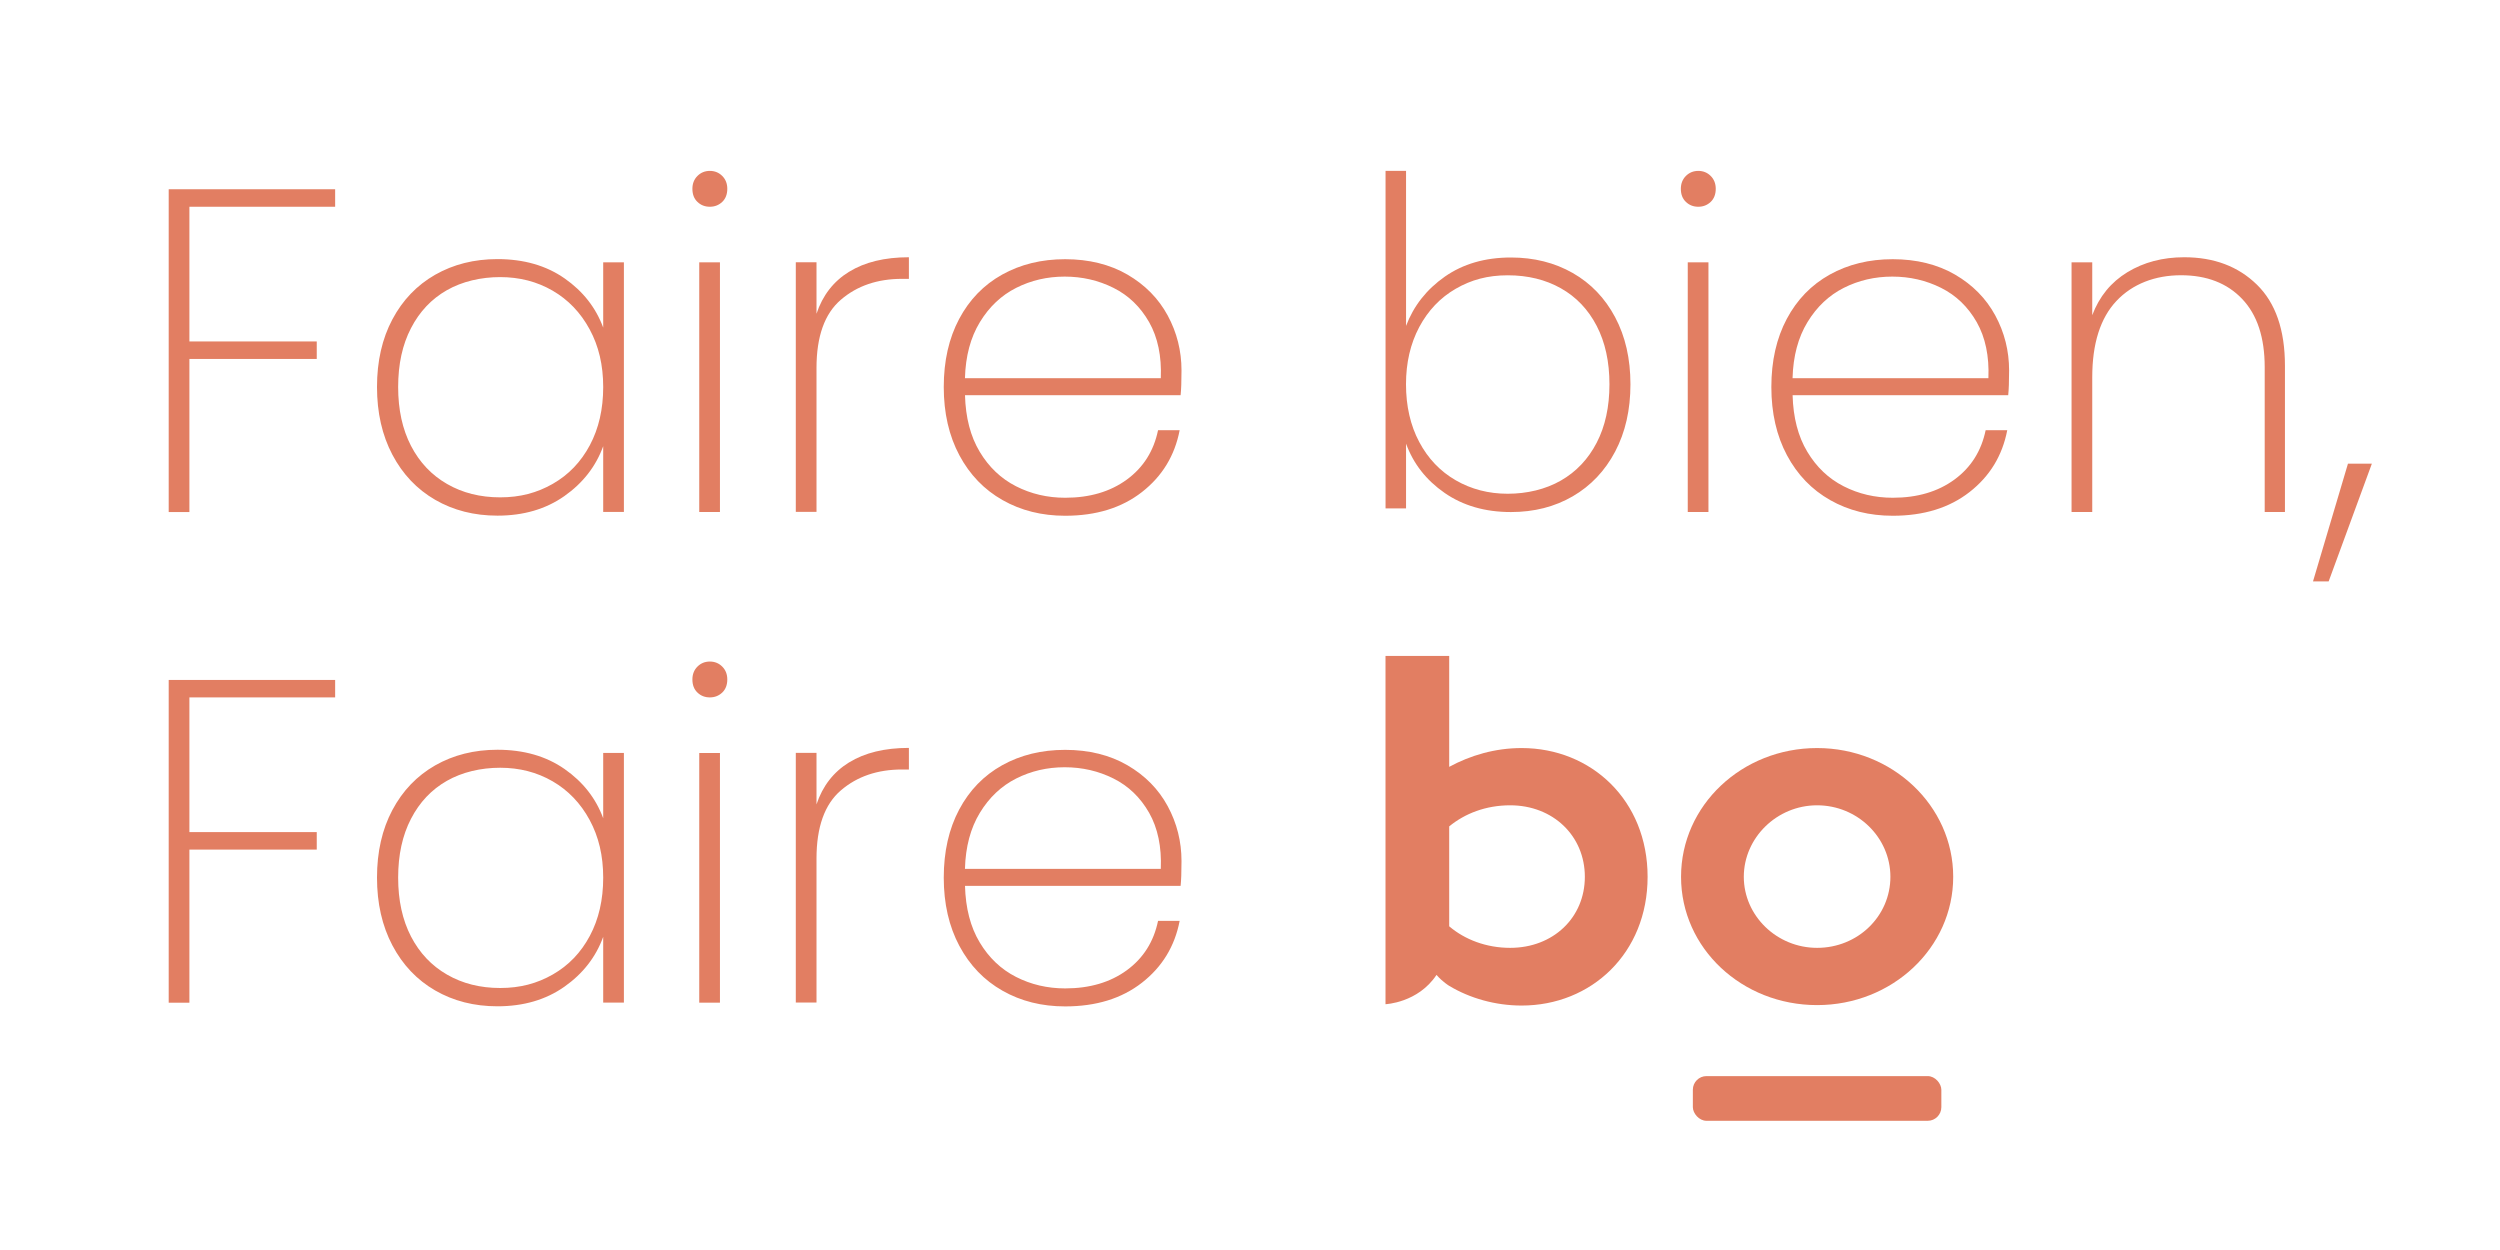 <?xml version="1.0" encoding="UTF-8"?>
<svg xmlns="http://www.w3.org/2000/svg" id="a" data-name="Calque 1" viewBox="0 0 500 250">
  <defs>
    <style>
      .b {
        fill: #e27e62;
        stroke-width: 0px;
      }
    </style>
  </defs>
  <path class="b" d="M67.03,37.85v3.5h-29.15v26.94h25.47v3.5h-25.47v30.62h-4.14V37.85h33.29Z"></path>
  <path class="b" d="M78.48,63.87c2.05-3.86,4.9-6.83,8.55-8.92,3.65-2.08,7.8-3.13,12.46-3.13,5.27,0,9.75,1.29,13.43,3.86,3.68,2.57,6.25,5.85,7.72,9.84v-13.06h4.14v49.93h-4.14v-13.15c-1.47,4.05-4.06,7.37-7.77,9.98-3.71,2.61-8.17,3.91-13.38,3.91-4.66,0-8.81-1.06-12.46-3.17-3.65-2.11-6.5-5.12-8.55-9.01-2.05-3.89-3.08-8.41-3.08-13.56s1.03-9.66,3.08-13.52ZM117.92,65.85c-1.81-3.34-4.28-5.91-7.4-7.72-3.13-1.81-6.62-2.71-10.48-2.71s-7.6.87-10.67,2.62c-3.07,1.75-5.46,4.28-7.17,7.59-1.72,3.31-2.57,7.23-2.57,11.77s.86,8.46,2.57,11.77c1.72,3.31,4.12,5.85,7.22,7.63,3.09,1.78,6.63,2.67,10.62,2.67s7.37-.9,10.53-2.71c3.16-1.81,5.62-4.38,7.4-7.72,1.78-3.34,2.67-7.22,2.67-11.63s-.9-8.2-2.71-11.54Z"></path>
  <path class="b" d="M139.49,40.38c-.68-.64-1.01-1.52-1.01-2.62,0-1.04.34-1.9,1.01-2.57.67-.67,1.5-1.01,2.48-1.01s1.81.34,2.48,1.01c.67.67,1.01,1.53,1.01,2.57,0,1.1-.34,1.98-1.01,2.62-.68.64-1.5.97-2.48.97s-1.81-.32-2.48-.97ZM143.99,52.47v49.93h-4.14v-49.93h4.14Z"></path>
  <path class="b" d="M169.83,54.35c3.13-1.93,7.11-2.9,11.95-2.9v4.32h-1.38c-4.91,0-8.98,1.39-12.23,4.18-3.25,2.79-4.87,7.34-4.87,13.65v28.78h-4.14v-49.93h4.14v10.3c1.22-3.68,3.4-6.48,6.53-8.41Z"></path>
  <path class="b" d="M236.12,79.04h-43.12c.12,4.48,1.1,8.25,2.94,11.31,1.84,3.07,4.26,5.37,7.26,6.9,3,1.53,6.28,2.3,9.84,2.3,4.9,0,9.01-1.21,12.32-3.63,3.31-2.42,5.39-5.72,6.25-9.88h4.32c-.98,5.09-3.49,9.21-7.54,12.37-4.05,3.16-9.16,4.74-15.36,4.74-4.66,0-8.83-1.04-12.51-3.13-3.68-2.08-6.56-5.07-8.64-8.96-2.08-3.89-3.13-8.45-3.13-13.66s1.03-9.75,3.08-13.61c2.05-3.86,4.92-6.82,8.6-8.87,3.68-2.05,7.88-3.08,12.6-3.08s8.93,1.03,12.46,3.08c3.52,2.05,6.21,4.78,8.05,8.18,1.84,3.4,2.76,7.07,2.76,10.99,0,2.21-.06,3.86-.18,4.96ZM229.82,64.42c-1.75-3.06-4.12-5.35-7.13-6.85-3-1.5-6.25-2.25-9.75-2.25s-6.73.75-9.7,2.25c-2.97,1.5-5.39,3.78-7.26,6.85-1.87,3.07-2.87,6.8-2.99,11.22h39.17c.18-4.41-.6-8.15-2.34-11.22Z"></path>
  <path class="b" d="M67.03,135.98v3.5h-29.15v26.94h25.47v3.5h-25.47v30.62h-4.14v-64.55h33.29Z"></path>
  <path class="b" d="M78.48,162c2.05-3.86,4.9-6.83,8.55-8.92,3.65-2.08,7.8-3.13,12.46-3.13,5.27,0,9.75,1.29,13.43,3.86,3.68,2.57,6.25,5.85,7.72,9.84v-13.06h4.14v49.93h-4.14v-13.15c-1.47,4.05-4.06,7.37-7.77,9.98-3.71,2.61-8.17,3.91-13.38,3.91-4.66,0-8.81-1.06-12.46-3.17-3.65-2.11-6.5-5.12-8.55-9.01-2.05-3.89-3.08-8.41-3.08-13.56s1.03-9.66,3.08-13.52ZM117.92,163.98c-1.81-3.34-4.28-5.91-7.4-7.72-3.13-1.81-6.62-2.71-10.48-2.71s-7.6.87-10.67,2.62c-3.07,1.75-5.46,4.28-7.17,7.59-1.72,3.31-2.57,7.23-2.57,11.77s.86,8.46,2.57,11.77c1.72,3.31,4.12,5.85,7.22,7.63,3.09,1.78,6.63,2.67,10.62,2.67s7.37-.9,10.53-2.71c3.16-1.81,5.62-4.38,7.4-7.72,1.78-3.34,2.67-7.22,2.67-11.63s-.9-8.2-2.71-11.54Z"></path>
  <path class="b" d="M139.49,138.51c-.68-.64-1.01-1.52-1.01-2.62,0-1.04.34-1.9,1.01-2.57.67-.67,1.5-1.01,2.48-1.01s1.81.34,2.48,1.01c.67.67,1.01,1.53,1.01,2.57,0,1.1-.34,1.98-1.01,2.62-.68.64-1.5.97-2.48.97s-1.81-.32-2.48-.97ZM143.99,150.6v49.93h-4.14v-49.93h4.14Z"></path>
  <path class="b" d="M169.83,152.48c3.13-1.93,7.11-2.9,11.95-2.9v4.32h-1.38c-4.91,0-8.98,1.39-12.23,4.18-3.25,2.79-4.87,7.34-4.87,13.65v28.78h-4.14v-49.93h4.14v10.3c1.22-3.68,3.4-6.48,6.53-8.41Z"></path>
  <path class="b" d="M236.12,177.17h-43.12c.12,4.48,1.1,8.25,2.94,11.31,1.84,3.07,4.26,5.37,7.26,6.9,3,1.53,6.28,2.3,9.84,2.3,4.9,0,9.01-1.21,12.32-3.63,3.31-2.42,5.39-5.72,6.25-9.88h4.32c-.98,5.09-3.49,9.21-7.54,12.37-4.05,3.16-9.16,4.74-15.36,4.74-4.66,0-8.83-1.04-12.51-3.13-3.68-2.08-6.56-5.07-8.64-8.96-2.08-3.89-3.13-8.45-3.13-13.66s1.03-9.75,3.08-13.61c2.05-3.86,4.92-6.82,8.6-8.87,3.68-2.05,7.88-3.08,12.6-3.08s8.93,1.03,12.46,3.08c3.52,2.05,6.21,4.78,8.05,8.18,1.84,3.4,2.76,7.07,2.76,10.99,0,2.21-.06,3.86-.18,4.96ZM229.82,162.55c-1.75-3.06-4.12-5.35-7.13-6.85-3-1.5-6.25-2.25-9.75-2.25s-6.73.75-9.7,2.25c-2.97,1.5-5.39,3.78-7.26,6.85-1.87,3.07-2.87,6.8-2.99,11.22h39.17c.18-4.41-.6-8.15-2.34-11.22Z"></path>
  <path class="b" d="M363.42,149.61c-15.03,0-27.21,11.45-27.21,25.75s12.19,25.66,27.21,25.66,27.22-11.45,27.22-25.66-12.19-25.75-27.22-25.75ZM363.42,189.57c-8.06,0-14.66-6.42-14.66-14.21s6.6-14.3,14.66-14.3,14.66,6.42,14.66,14.3-6.51,14.21-14.66,14.21Z"></path>
  <path class="b" d="M304.32,149.61c-5.32,0-10.26,1.47-14.48,3.76v-22.18h-12.74v69.65s6.49-.26,10.2-5.86c1.22,1.41,2.54,2.19,2.54,2.19,4.12,2.48,9.25,3.94,14.48,3.94,13.93,0,25.2-10.45,25.2-25.75s-11.27-25.75-25.2-25.75ZM302.03,189.57c-4.76,0-9.07-1.65-12.19-4.31v-19.98c3.12-2.57,7.33-4.22,12.19-4.22,8.61,0,14.94,6.14,14.94,14.3s-6.32,14.21-14.94,14.21Z"></path>
  <rect class="b" x="338.57" y="215.22" width="49.7" height="8.94" rx="2.73" ry="2.73"></rect>
  <g>
    <path class="b" d="M337.18,40.38c-.68-.64-1.01-1.52-1.01-2.62,0-1.04.34-1.9,1.01-2.57.67-.67,1.5-1.01,2.48-1.01s1.81.34,2.48,1.01c.67.67,1.01,1.53,1.01,2.57,0,1.1-.34,1.98-1.01,2.62-.68.64-1.5.97-2.48.97s-1.81-.32-2.48-.97ZM341.69,52.47v49.93h-4.14v-49.93h4.14Z"></path>
    <path class="b" d="M401.64,79.04h-43.12c.12,4.48,1.1,8.25,2.94,11.31,1.84,3.07,4.26,5.37,7.26,6.9,3,1.53,6.28,2.3,9.84,2.3,4.9,0,9.01-1.21,12.32-3.63,3.31-2.42,5.39-5.72,6.25-9.88h4.32c-.98,5.09-3.49,9.21-7.54,12.37-4.05,3.16-9.16,4.74-15.36,4.74-4.66,0-8.83-1.04-12.51-3.13-3.68-2.08-6.56-5.07-8.64-8.96-2.08-3.89-3.13-8.45-3.13-13.66s1.03-9.75,3.08-13.61c2.05-3.86,4.92-6.82,8.6-8.87,3.68-2.05,7.88-3.08,12.6-3.08s8.93,1.03,12.46,3.08c3.52,2.05,6.21,4.78,8.05,8.18,1.84,3.4,2.76,7.07,2.76,10.99,0,2.21-.06,3.86-.18,4.96ZM395.34,64.42c-1.75-3.06-4.12-5.35-7.13-6.85-3-1.5-6.25-2.25-9.75-2.25s-6.73.75-9.7,2.25c-2.97,1.5-5.39,3.78-7.26,6.85-1.87,3.07-2.87,6.8-2.99,11.22h39.17c.18-4.41-.6-8.15-2.34-11.22Z"></path>
    <path class="b" d="M451.38,56.93c3.74,3.65,5.61,9.06,5.61,16.23v29.24h-4.05v-28.96c0-5.94-1.5-10.5-4.51-13.65-3-3.16-7.08-4.74-12.23-4.74s-9.7,1.72-12.92,5.15c-3.22,3.43-4.83,8.52-4.83,15.26v26.94h-4.14v-49.93h4.14v10.57c1.41-3.74,3.75-6.6,7.03-8.6,3.28-1.99,7.06-2.99,11.36-2.99,5.95,0,10.79,1.82,14.53,5.47Z"></path>
    <path class="b" d="M474.37,92.74l-8.64,23.54h-3.13l6.99-23.54h4.78Z"></path>
    <path class="b" d="M288.96,55.33c3.65-2.55,8.06-3.83,13.23-3.83,4.62,0,8.74,1.04,12.36,3.1,3.62,2.07,6.45,5.02,8.48,8.85,2.04,3.83,3.06,8.3,3.06,13.41s-1.02,9.59-3.06,13.46c-2.04,3.86-4.87,6.84-8.48,8.94-3.62,2.1-7.74,3.15-12.36,3.15-5.17,0-9.59-1.28-13.27-3.83-3.68-2.55-6.25-5.84-7.71-9.85v12.95h-4.1V34.17h4.1v31.01c1.52-4.01,4.1-7.29,7.75-9.85ZM319.34,65.18c-1.7-3.28-4.09-5.79-7.16-7.52-3.07-1.73-6.61-2.6-10.63-2.6s-7.3.9-10.4,2.69c-3.1,1.79-5.53,4.35-7.3,7.66-1.76,3.32-2.65,7.13-2.65,11.45s.88,8.23,2.65,11.54c1.76,3.32,4.2,5.87,7.3,7.66,3.1,1.79,6.57,2.69,10.4,2.69s7.56-.88,10.63-2.64c3.07-1.76,5.46-4.29,7.16-7.57,1.7-3.28,2.55-7.17,2.55-11.68s-.85-8.39-2.55-11.68Z"></path>
  </g>
</svg>
